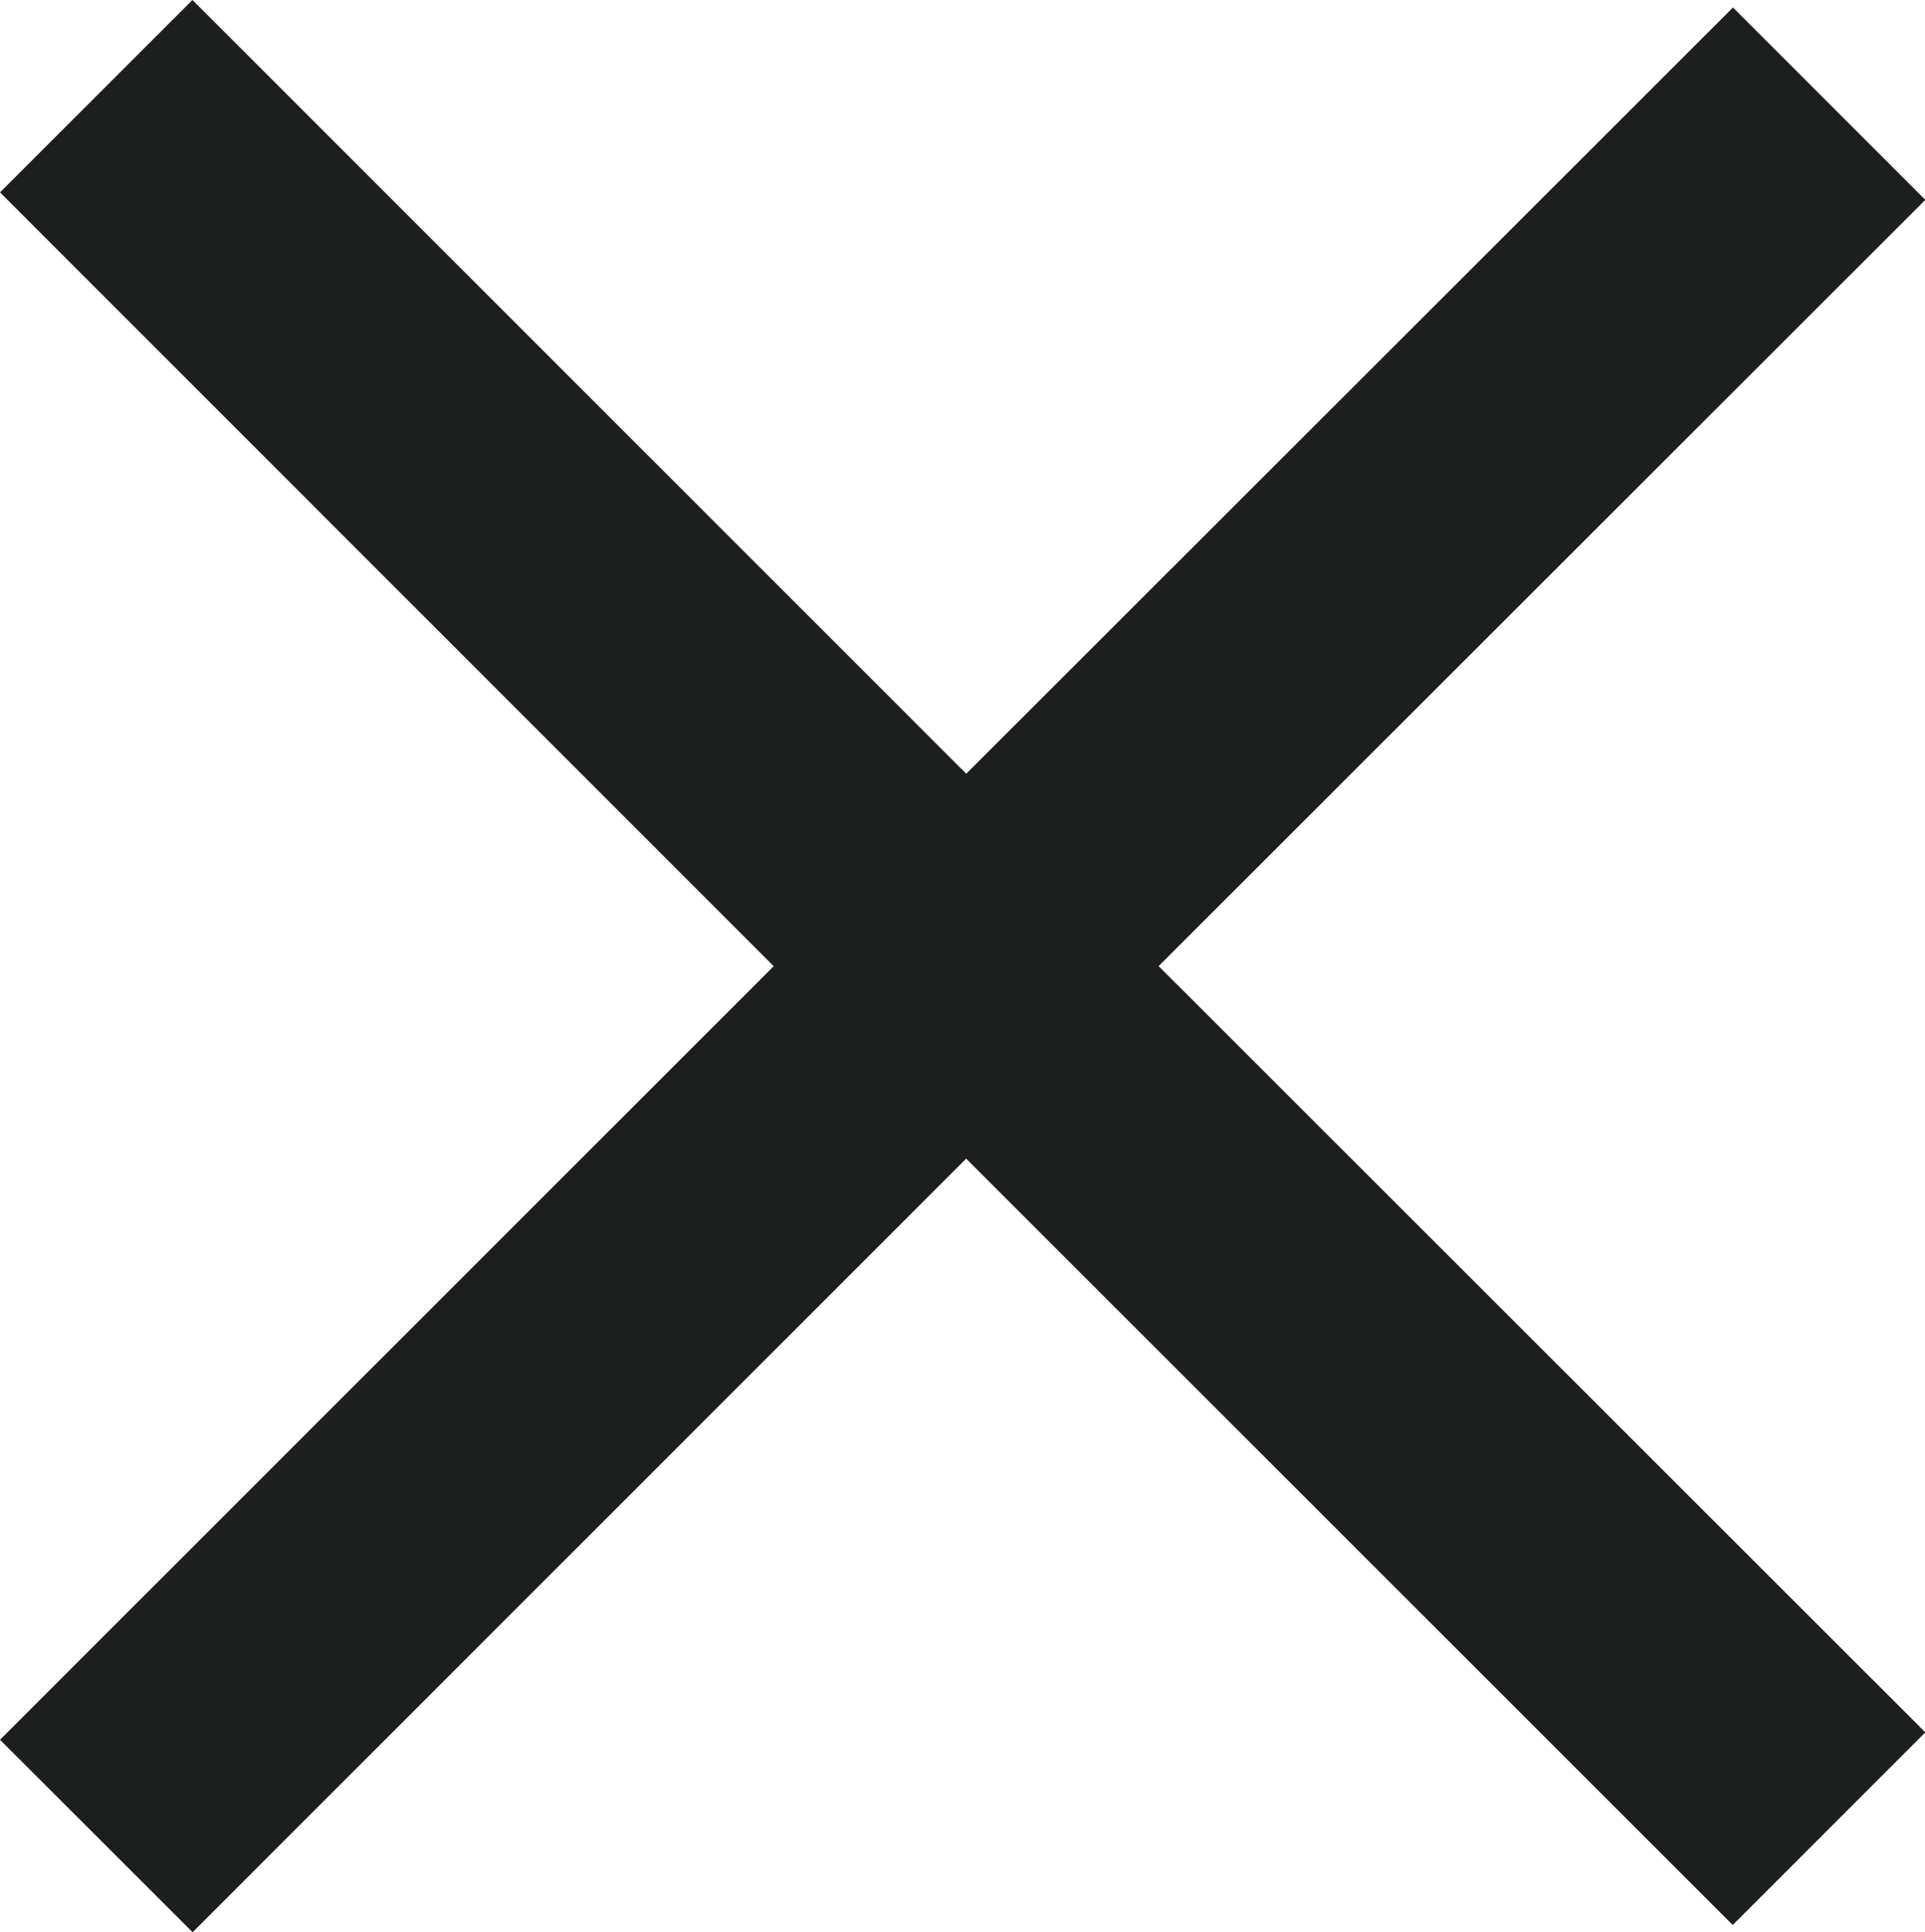 <svg xmlns="http://www.w3.org/2000/svg" width="22.596" height="22.68" viewBox="0 0 22.596 22.68">
  <path id="Union_30" data-name="Union 30" d="M0,20.421l9.082-9.08L0,2.258,2.259,0l9.083,9.082,9-8.994L22.6,2.346l-9,8.994,9,8.994-2.261,2.261L11.341,13.6l-9.08,9.08Z" fill="#1d1e1e"/>
</svg>

